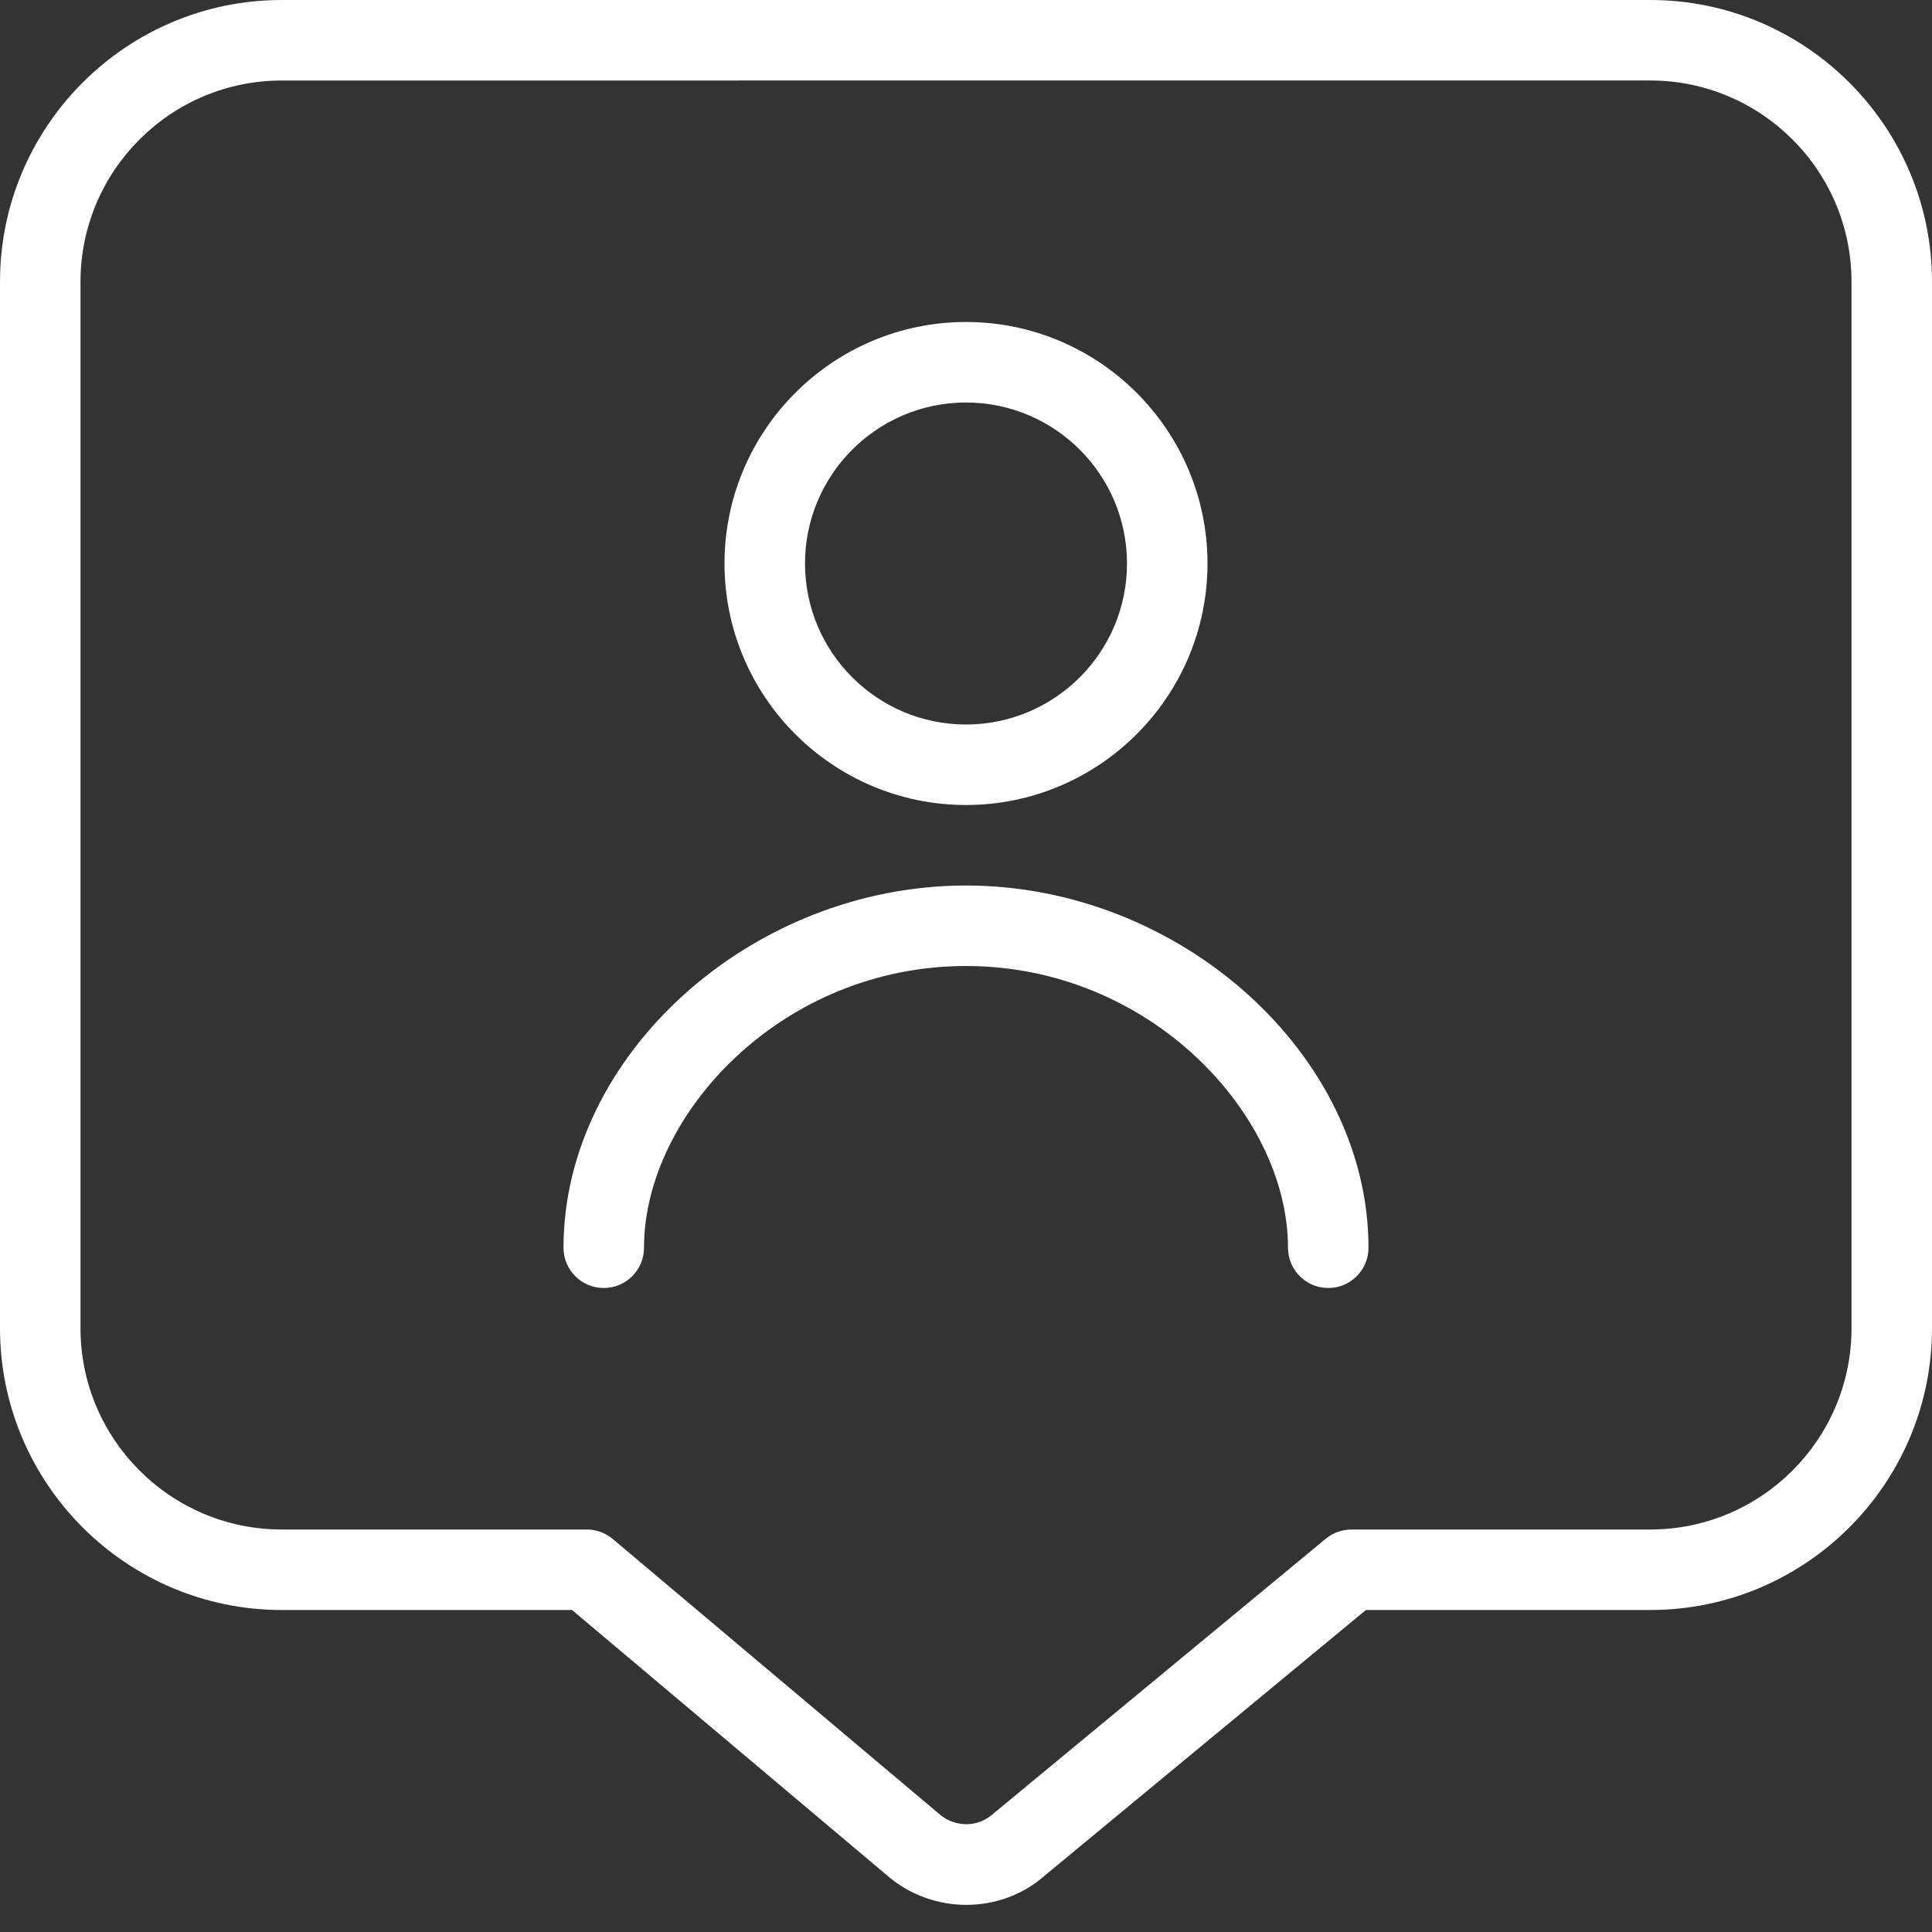 <?xml version="1.0" encoding="UTF-8"?>
<svg xmlns="http://www.w3.org/2000/svg" id="Layer_1" data-name="Layer 1" viewBox="0 0 24 24" width="28" height="28" fill="#fff"><rect x="0" y="0" width="24" height="24" fill="#333333" stroke="none"/><path d="m12,10c-1.654,0-3-1.346-3-3s1.346-3,3-3,3,1.346,3,3-1.346,3-3,3Zm0-5c-1.103,0-2,.897-2,2s.897,2,2,2,2-.897,2-2-.897-2-2-2Zm5,10.5c0-2.397-2.337-4.5-5-4.5s-5,2.103-5,4.5c0,.276.224.5.5.5s.5-.224.5-.5c0-1.652,1.71-3.5,4-3.5s4,1.848,4,3.5c0,.276.224.5.5.5s.5-.224.5-.5Zm-4.996,8.163c-.356,0-.715-.126-1.001-.38l-3.897-3.283h-3.606c-1.93,0-3.5-1.57-3.5-3.5V3.5C0,1.57,1.57,0,3.5,0h17c1.93,0,3.5,1.57,3.5,3.5v13c0,1.93-1.57,3.5-3.5,3.5h-3.532l-3.985,3.295c-.275.245-.626.368-.979.368ZM3.5,1c-1.378,0-2.5,1.121-2.5,2.5v13c0,1.379,1.122,2.5,2.5,2.5h3.789c.118,0,.232.042.322.117l4.047,3.409c.199.178.484.179.675.009l4.137-3.421c.09-.073.202-.114.318-.114h3.712c1.379,0,2.5-1.121,2.5-2.5V3.5c0-1.379-1.121-2.5-2.5-2.5H3.5Z"/></svg>
